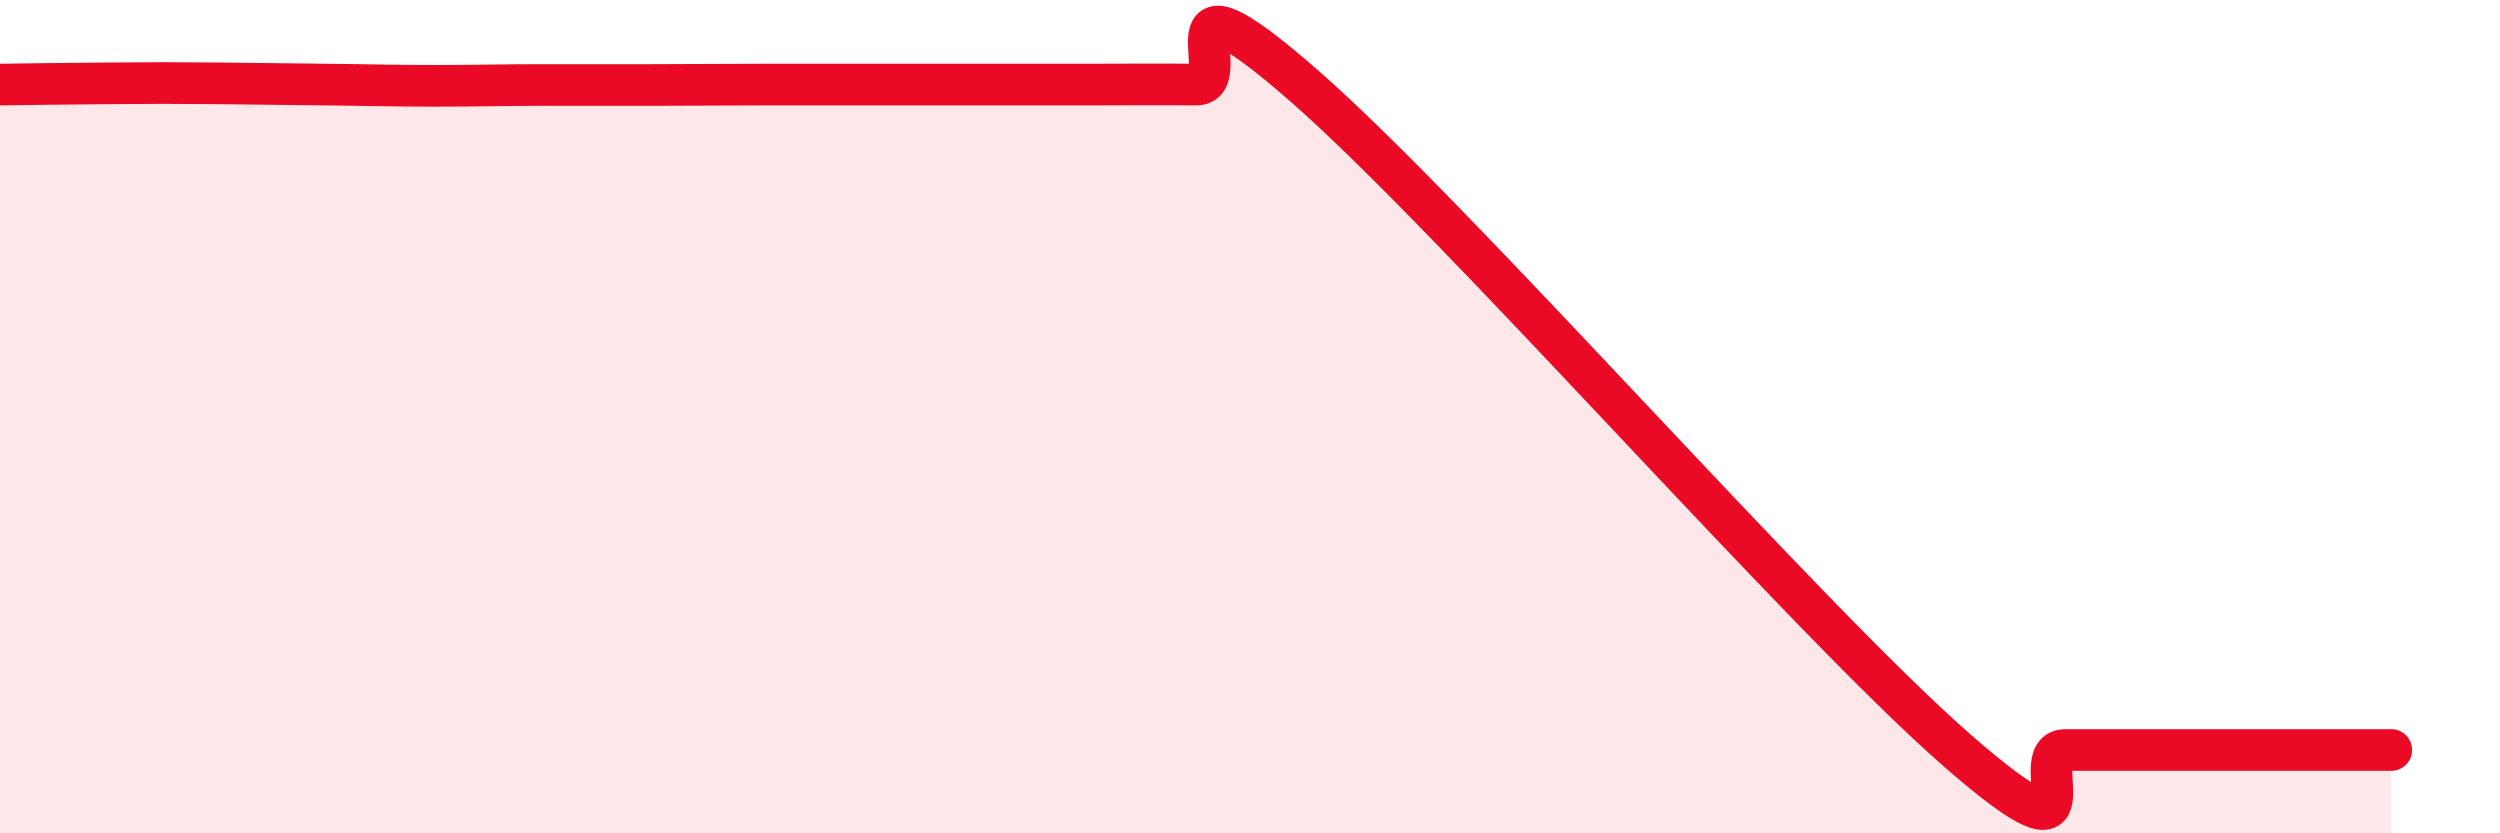 
    <svg width="60" height="20" viewBox="0 0 60 20" xmlns="http://www.w3.org/2000/svg">
      <path
        d="M 0,2.03 C 0.52,2.02 1.57,2.01 2.61,2 C 3.65,1.99 4.18,1.99 5.22,2 C 6.26,2.01 6.79,2.02 7.83,2.03 C 8.87,2.04 9.39,2.06 10.43,2.06 C 11.47,2.06 12,2.04 13.04,2.04 C 14.08,2.04 14.61,2.04 15.65,2.04 C 16.69,2.04 17.22,2.03 18.26,2.03 C 19.3,2.03 19.83,2.03 20.87,2.03 C 21.91,2.03 22.44,2.03 23.48,2.03 C 24.52,2.03 25.05,2.03 26.09,2.03 C 27.13,2.03 27.66,2.02 28.7,2.03 C 29.74,2.04 27.65,-1.13 31.3,2.06 C 34.95,5.25 43.31,14.81 46.96,18 C 50.61,21.19 48.53,18 49.57,18 C 50.61,18 51.13,18 52.17,18 C 53.21,18 53.74,18 54.78,18 C 55.82,18 56.87,18 57.39,18L57.39 20L0 20Z"
        fill="#EB0A25"
        opacity="0.1"
        stroke-linecap="round"
        stroke-linejoin="round"
      />
      <path
        d="M 0,2.03 C 0.52,2.02 1.57,2.01 2.61,2 C 3.65,1.99 4.18,1.99 5.22,2 C 6.26,2.01 6.79,2.02 7.83,2.03 C 8.87,2.04 9.39,2.06 10.43,2.06 C 11.47,2.06 12,2.04 13.04,2.04 C 14.08,2.04 14.61,2.04 15.65,2.04 C 16.69,2.04 17.22,2.03 18.26,2.03 C 19.3,2.03 19.83,2.03 20.87,2.03 C 21.91,2.03 22.44,2.03 23.48,2.03 C 24.52,2.03 25.05,2.03 26.09,2.03 C 27.13,2.03 27.66,2.02 28.7,2.03 C 29.74,2.04 27.65,-1.13 31.3,2.06 C 34.95,5.25 43.31,14.81 46.96,18 C 50.61,21.19 48.53,18 49.57,18 C 50.61,18 51.13,18 52.17,18 C 53.21,18 53.74,18 54.78,18 C 55.82,18 56.87,18 57.39,18"
        stroke="#EB0A25"
        stroke-width="1"
        fill="none"
        stroke-linecap="round"
        stroke-linejoin="round"
      />
    </svg>
  